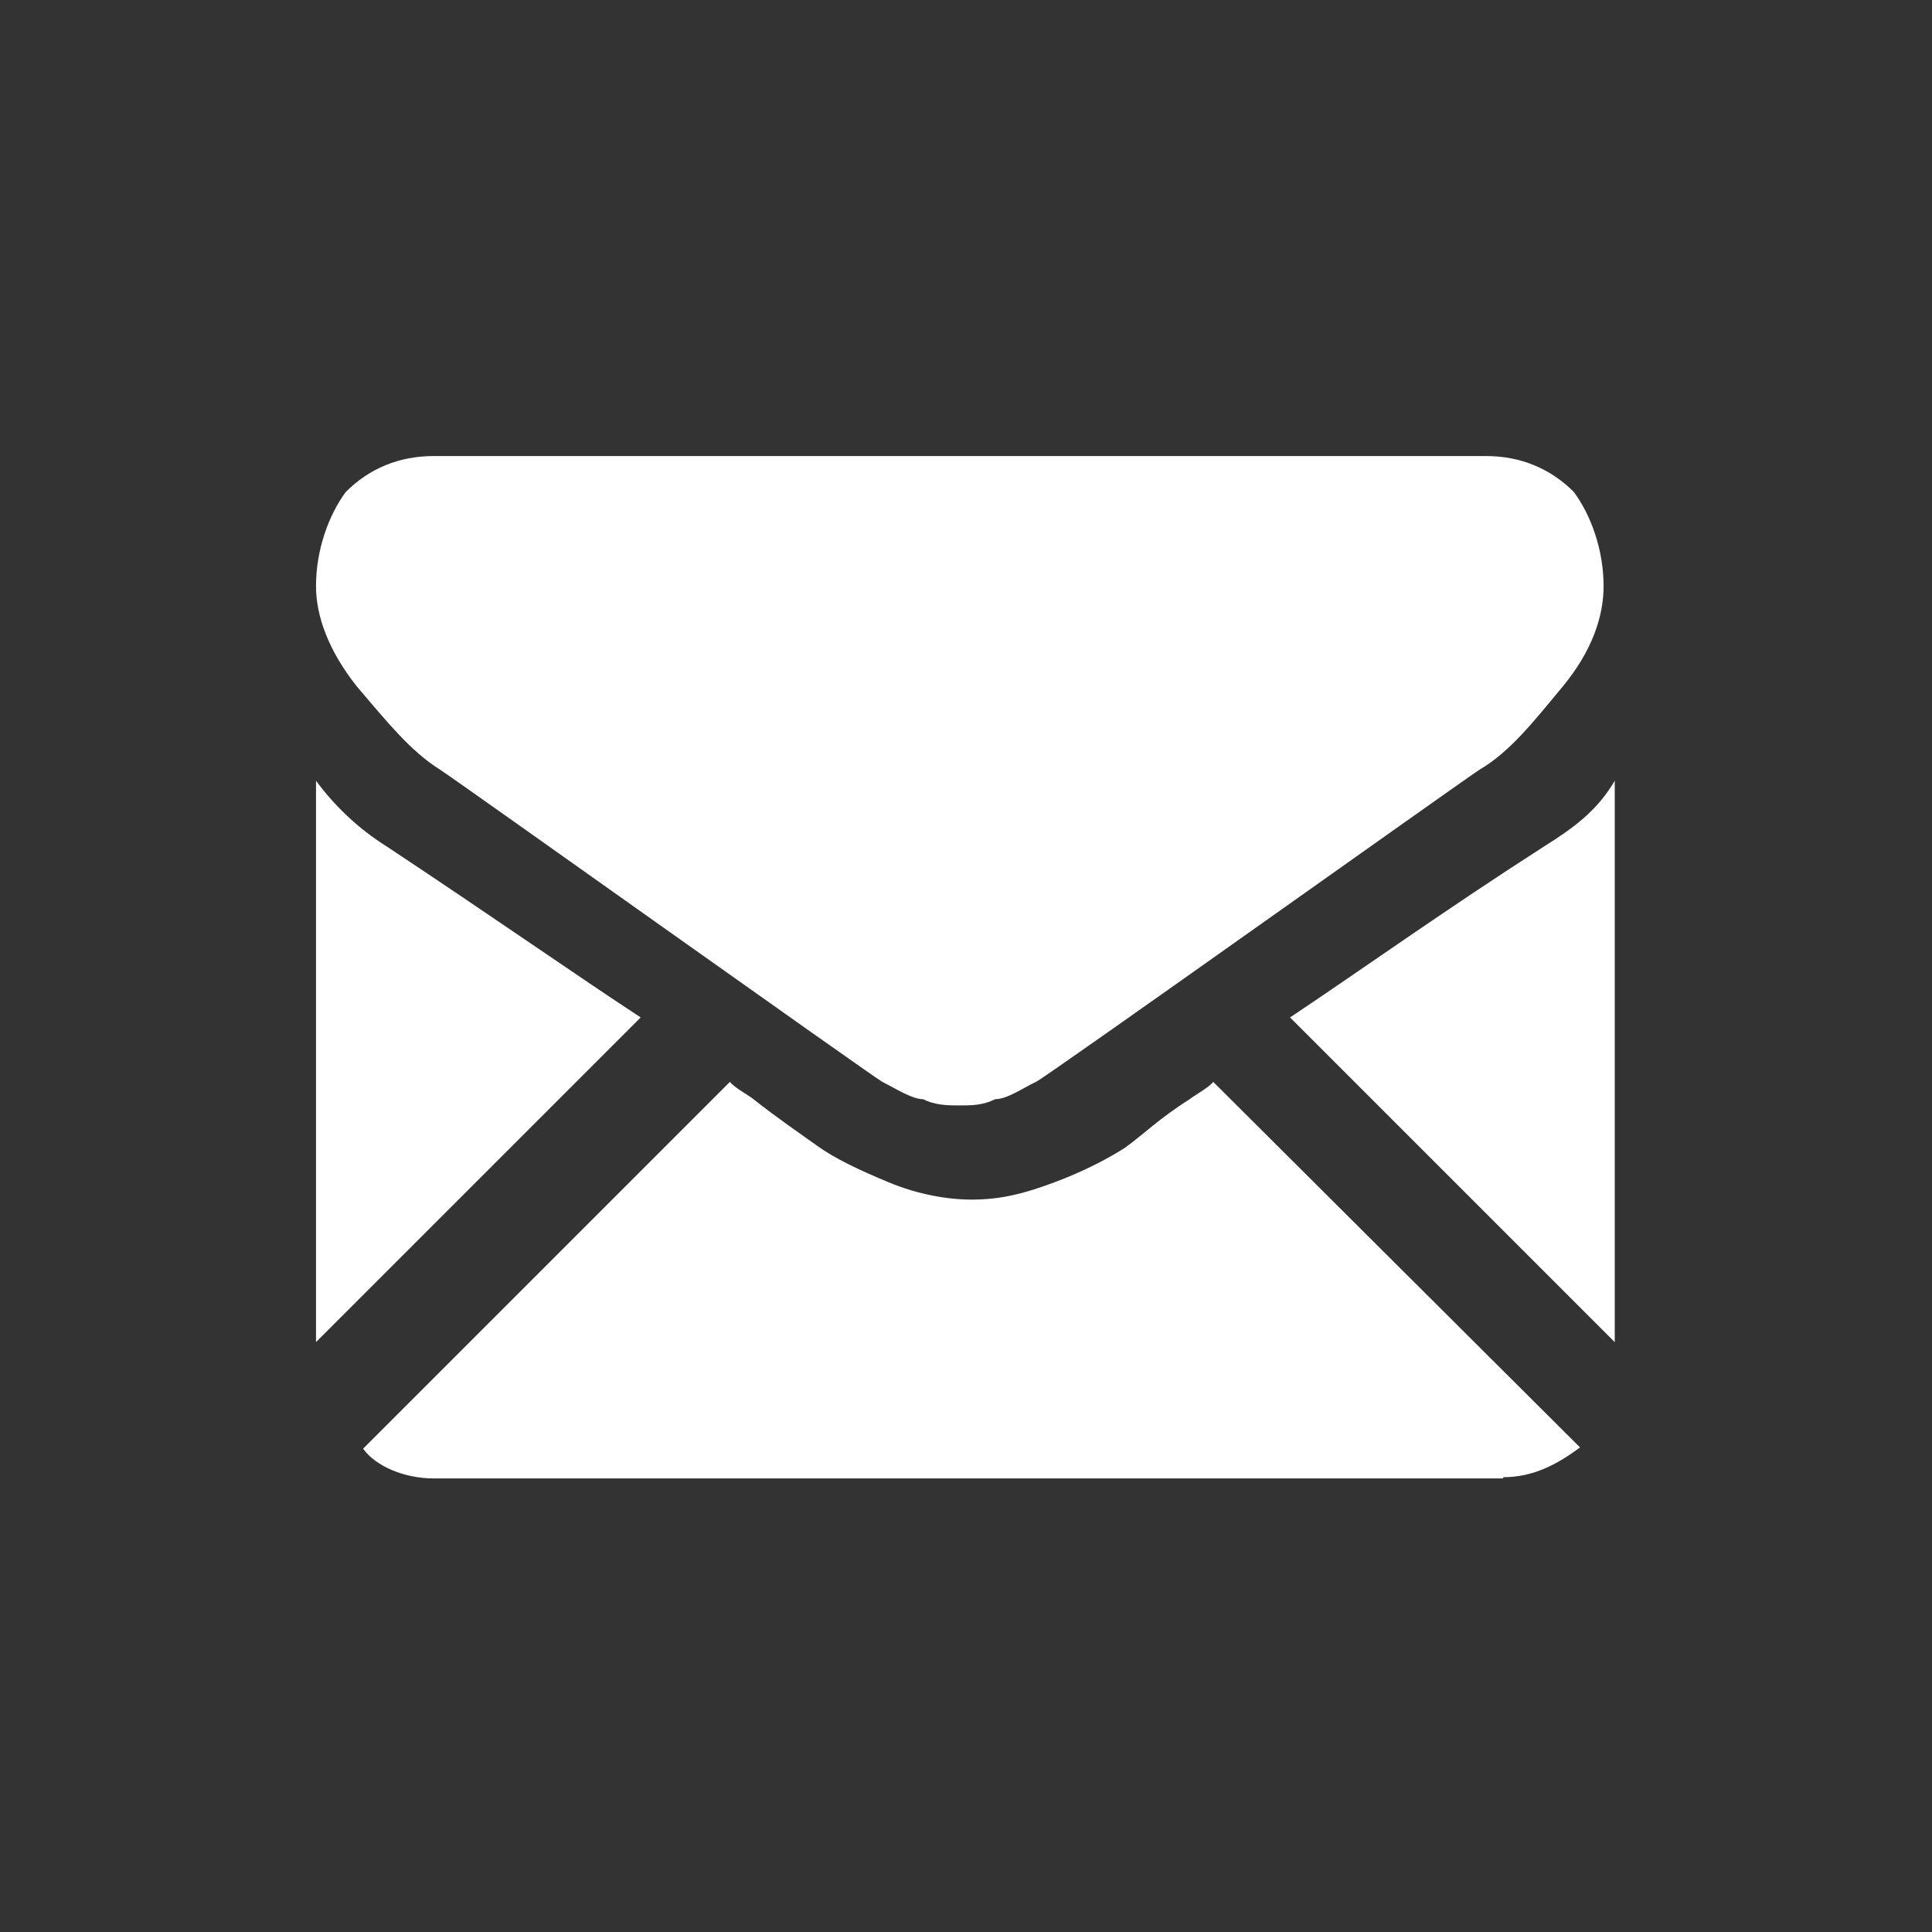 <?xml version="1.0" encoding="utf-8"?>
<!-- Generator: Adobe Illustrator 23.0.3, SVG Export Plug-In . SVG Version: 6.00 Build 0)  -->
<svg version="1.1" id="Layer_1" xmlns="http://www.w3.org/2000/svg" xmlns:xlink="http://www.w3.org/1999/xlink" x="0px" y="0px"
	 viewBox="0 0 15.59 15.59" style="enable-background:new 0 0 15.59 15.59;" xml:space="preserve">
<rect x="0" y="0" width="15.59" height="15.59" fill="#333333" stroke="none"/>
<style type="text/css">
	.st0{fill:#FFFFFF;}
</style>
<path class="st0" d="M12.13,11.92c0.24,0,0.43-0.1,0.62-0.24L9.79,8.73C9.75,8.78,9.65,8.83,9.6,8.87C9.36,9.02,9.22,9.16,9.08,9.26
	C8.94,9.35,8.75,9.45,8.51,9.54S8.08,9.68,7.84,9.68l0,0l0,0c-0.19,0-0.43-0.04-0.67-0.14C6.93,9.44,6.74,9.35,6.6,9.25
	c-0.14-0.1-0.33-0.23-0.52-0.38C6.03,8.83,5.93,8.78,5.89,8.73l-2.96,2.96c0.1,0.14,0.33,0.24,0.57,0.24h8.63V11.92z"/>
<path class="st0" d="M3.12,6.83C2.88,6.68,2.69,6.49,2.55,6.3v4.53l2.62-2.62C4.65,7.87,3.98,7.4,3.12,6.83z"/>
<path class="st0" d="M12.46,6.83c-0.81,0.52-1.48,1-2.05,1.38l2.62,2.62V6.3C12.89,6.54,12.7,6.68,12.46,6.83z"/>
<g>
	<path class="st0" d="M7.74,8.92c0.1,0,0.19,0,0.29-0.05c0.1,0,0.24-0.1,0.33-0.14c0.1-0.05,3.44-2.43,3.58-2.52
		c0.24-0.14,0.43-0.38,0.67-0.67s0.33-0.57,0.33-0.81c0-0.29-0.1-0.57-0.24-0.76c-0.19-0.19-0.43-0.29-0.71-0.29H7.74H3.5
		c-0.28,0-0.52,0.1-0.71,0.29C2.65,4.16,2.55,4.44,2.55,4.73c0,0.24,0.1,0.52,0.33,0.81c0.24,0.28,0.43,0.52,0.67,0.67
		C3.69,6.3,7.03,8.68,7.12,8.73c0.1,0.05,0.24,0.14,0.33,0.14C7.55,8.92,7.65,8.92,7.74,8.92z"/>
</g>
</svg>
